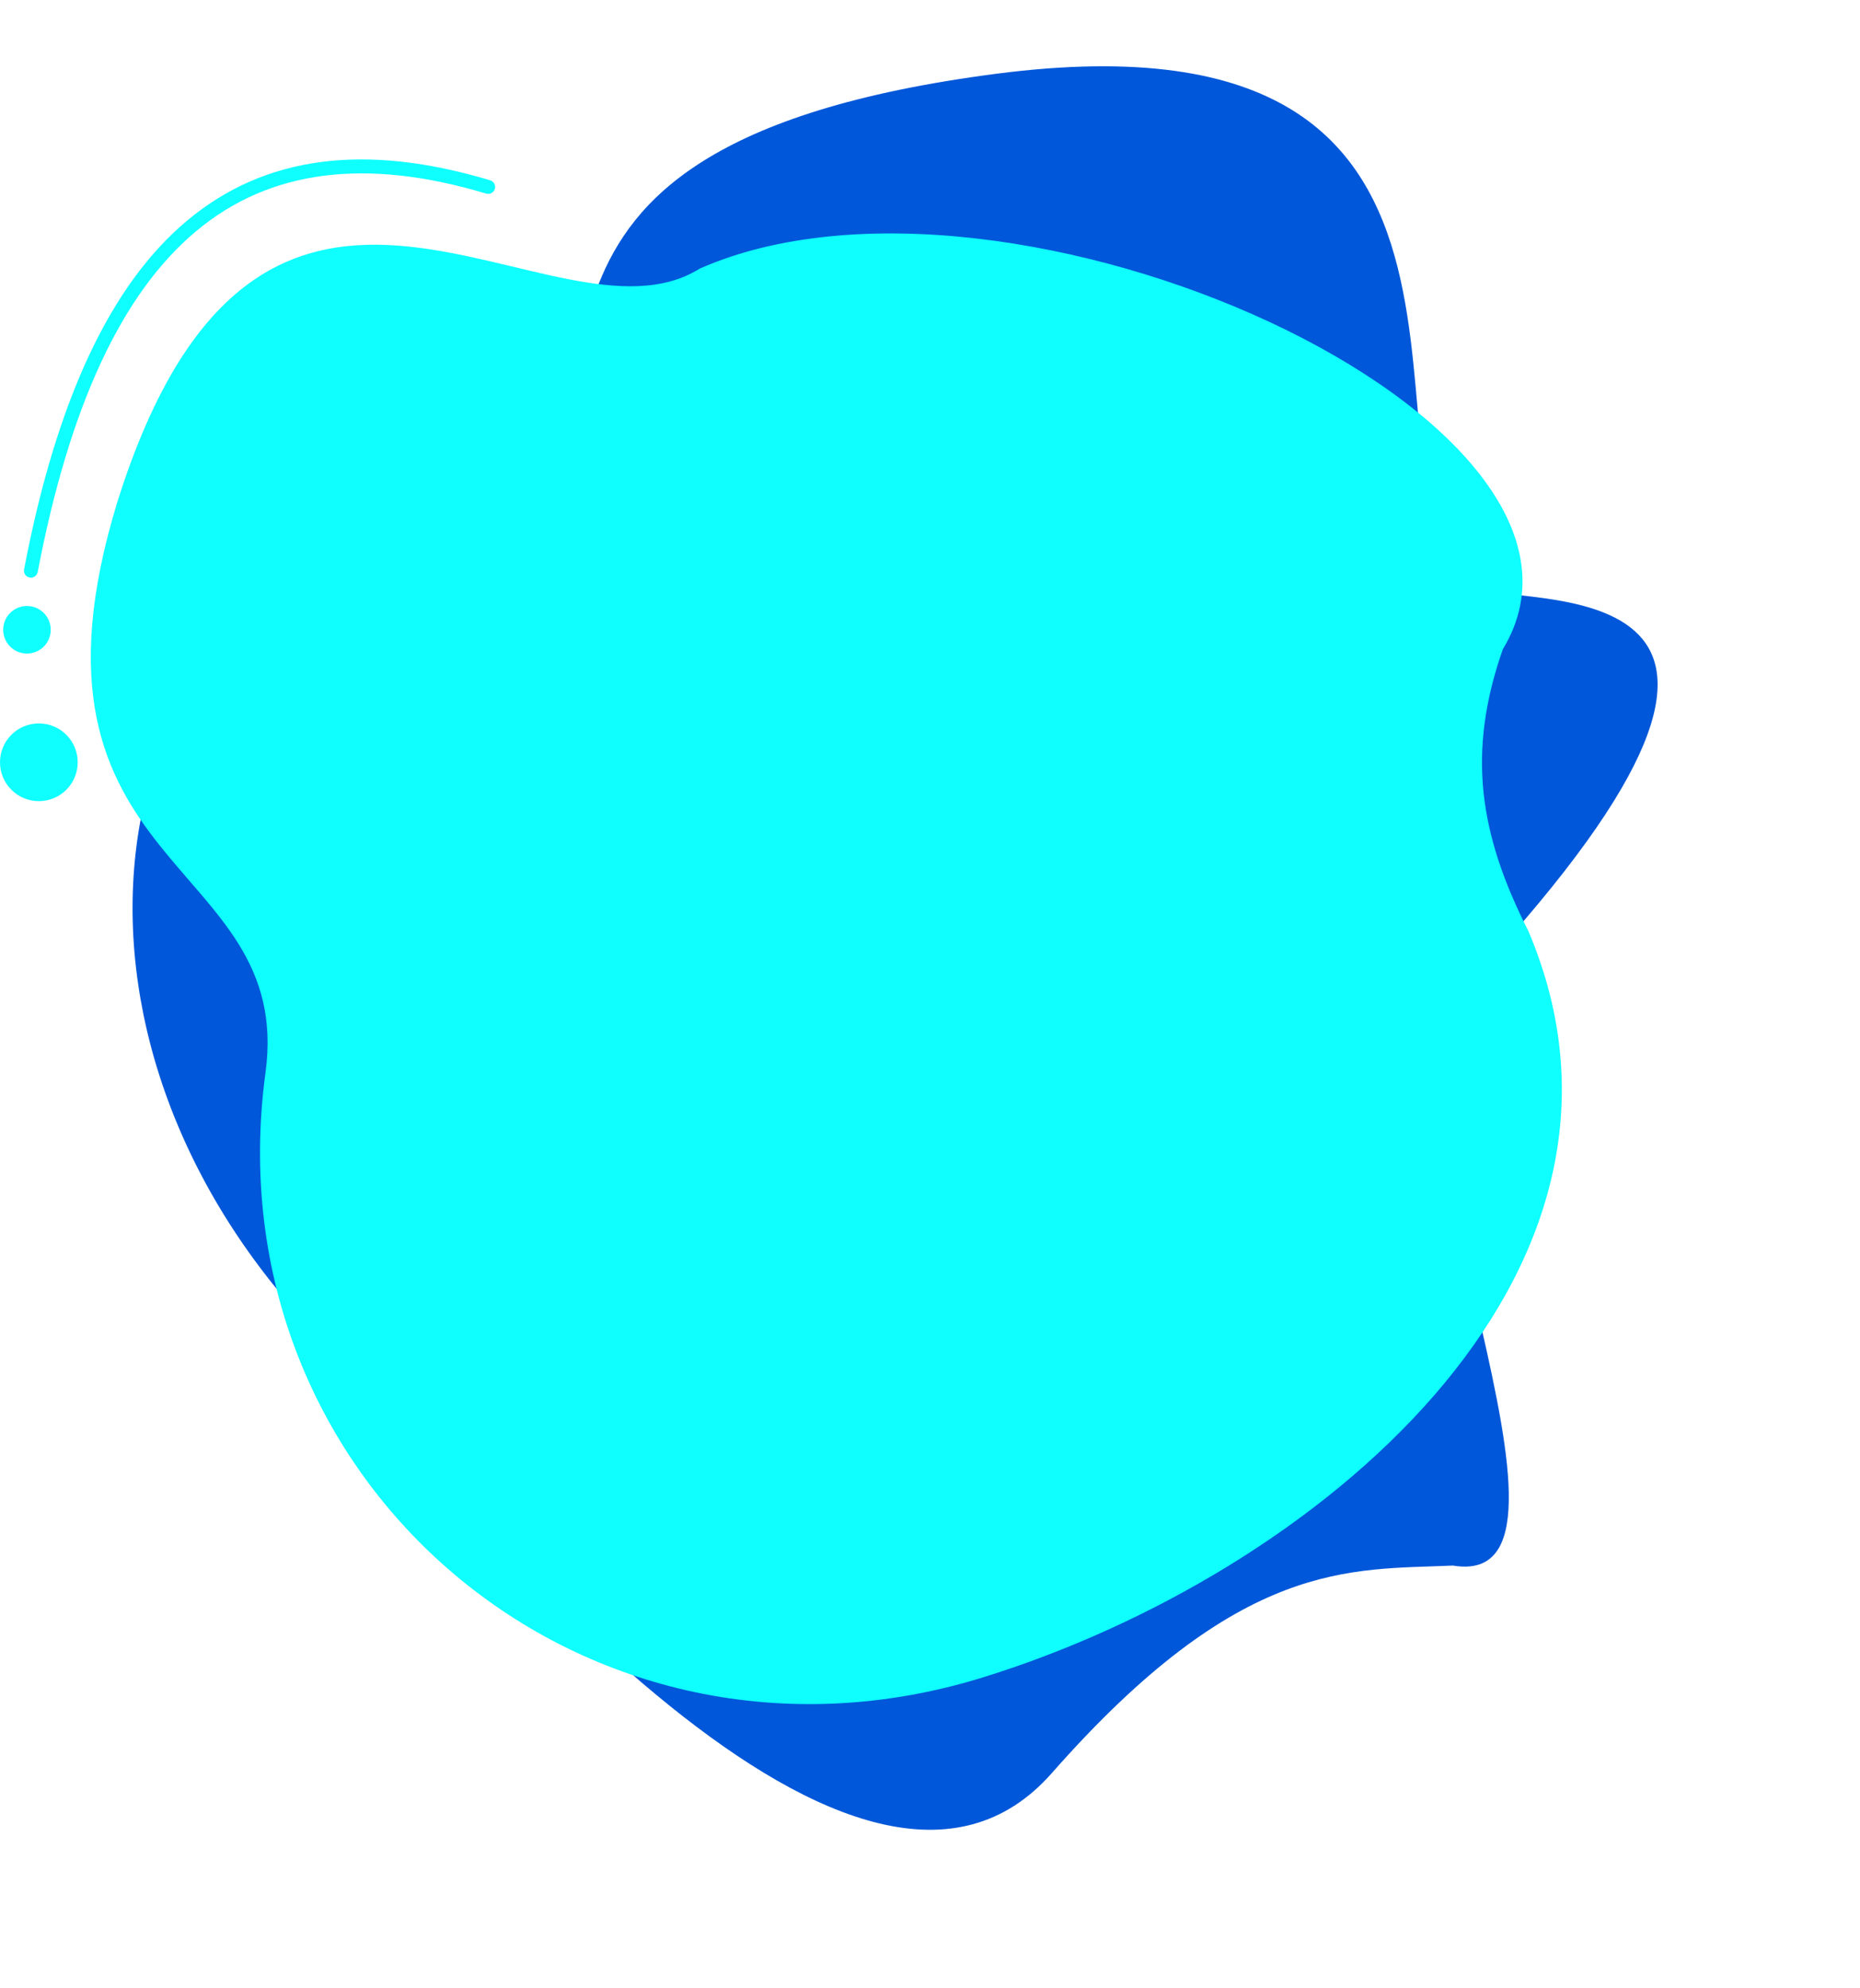<?xml version="1.0" encoding="UTF-8" standalone="no"?><svg xmlns="http://www.w3.org/2000/svg" xmlns:xlink="http://www.w3.org/1999/xlink" clip-rule="evenodd" fill="#000000" fill-rule="evenodd" height="10114.8" image-rendering="optimizeQuality" preserveAspectRatio="xMidYMid meet" shape-rendering="geometricPrecision" text-rendering="geometricPrecision" version="1" viewBox="-0.0 -337.2 9466.5 10114.8" width="9466.5" zoomAndPan="magnify"><g><g><g id="change1_1"><path d="M5069.87 38.18c-2888.21,375.4 -1626.1,1791.97 -2638.93,2046.52 -1908.85,479.69 -2277.79,2587.51 -1027.94,4128.94 1041.46,1284.43 2987.06,3563.97 3950.43,2469.66 963.38,-1094.31 1518.77,-1032.31 2041.47,-1055.59 820.54,136.82 -443.22,-2413.98 17,-2900.13 2054.58,-2170.46 444.87,-1974.87 82.5,-2069.46 -671.5,-489.82 463.68,-2995.34 -2424.53,-2619.94z" fill="#0157d9"/></g><g id="change2_1"><path d="M596.6 2218.5c-578.39,1891.57 904.52,1797.83 754.64,2901.32 -282.45,2079.58 1629.55,3702.44 3651.07,3076.85 1684.47,-521.29 3520.37,-2045.66 2776.6,-3796.56 -250.42,-493.38 -314.7,-907.49 -130.39,-1434.06 707.77,-1163.73 -2508.49,-2629.57 -4086.23,-1937.21 -751.18,470.3 -2225.95,-1165.8 -2965.68,1189.65z" fill="#0fffff"/></g><g id="change2_2"><circle cx="197.74" cy="3540.94" fill="#0fffff" r="197.75"/></g><g id="change2_3"><circle cx="137.23" cy="2866.79" fill="#0fffff" r="120.97"/></g><g id="change2_4"><path d="M191.93 2572.9c-3.65,19.15 -22.17,31.71 -41.32,28.06 -19.15,-3.65 -31.71,-22.17 -28.06,-41.32 163.98,-858.93 438.28,-1447.31 830.21,-1774.87 395.27,-330.38 906.79,-395.3 1541.89,-204.72 18.7,5.56 29.33,25.26 23.76,43.95 -5.56,18.7 -25.26,29.33 -43.95,23.76 -610.95,-183.33 -1100.76,-122.76 -1476.37,191.18 -378.99,316.74 -645.33,891.56 -806.16,1733.95z" fill="#0fffff"/></g></g></g></svg>